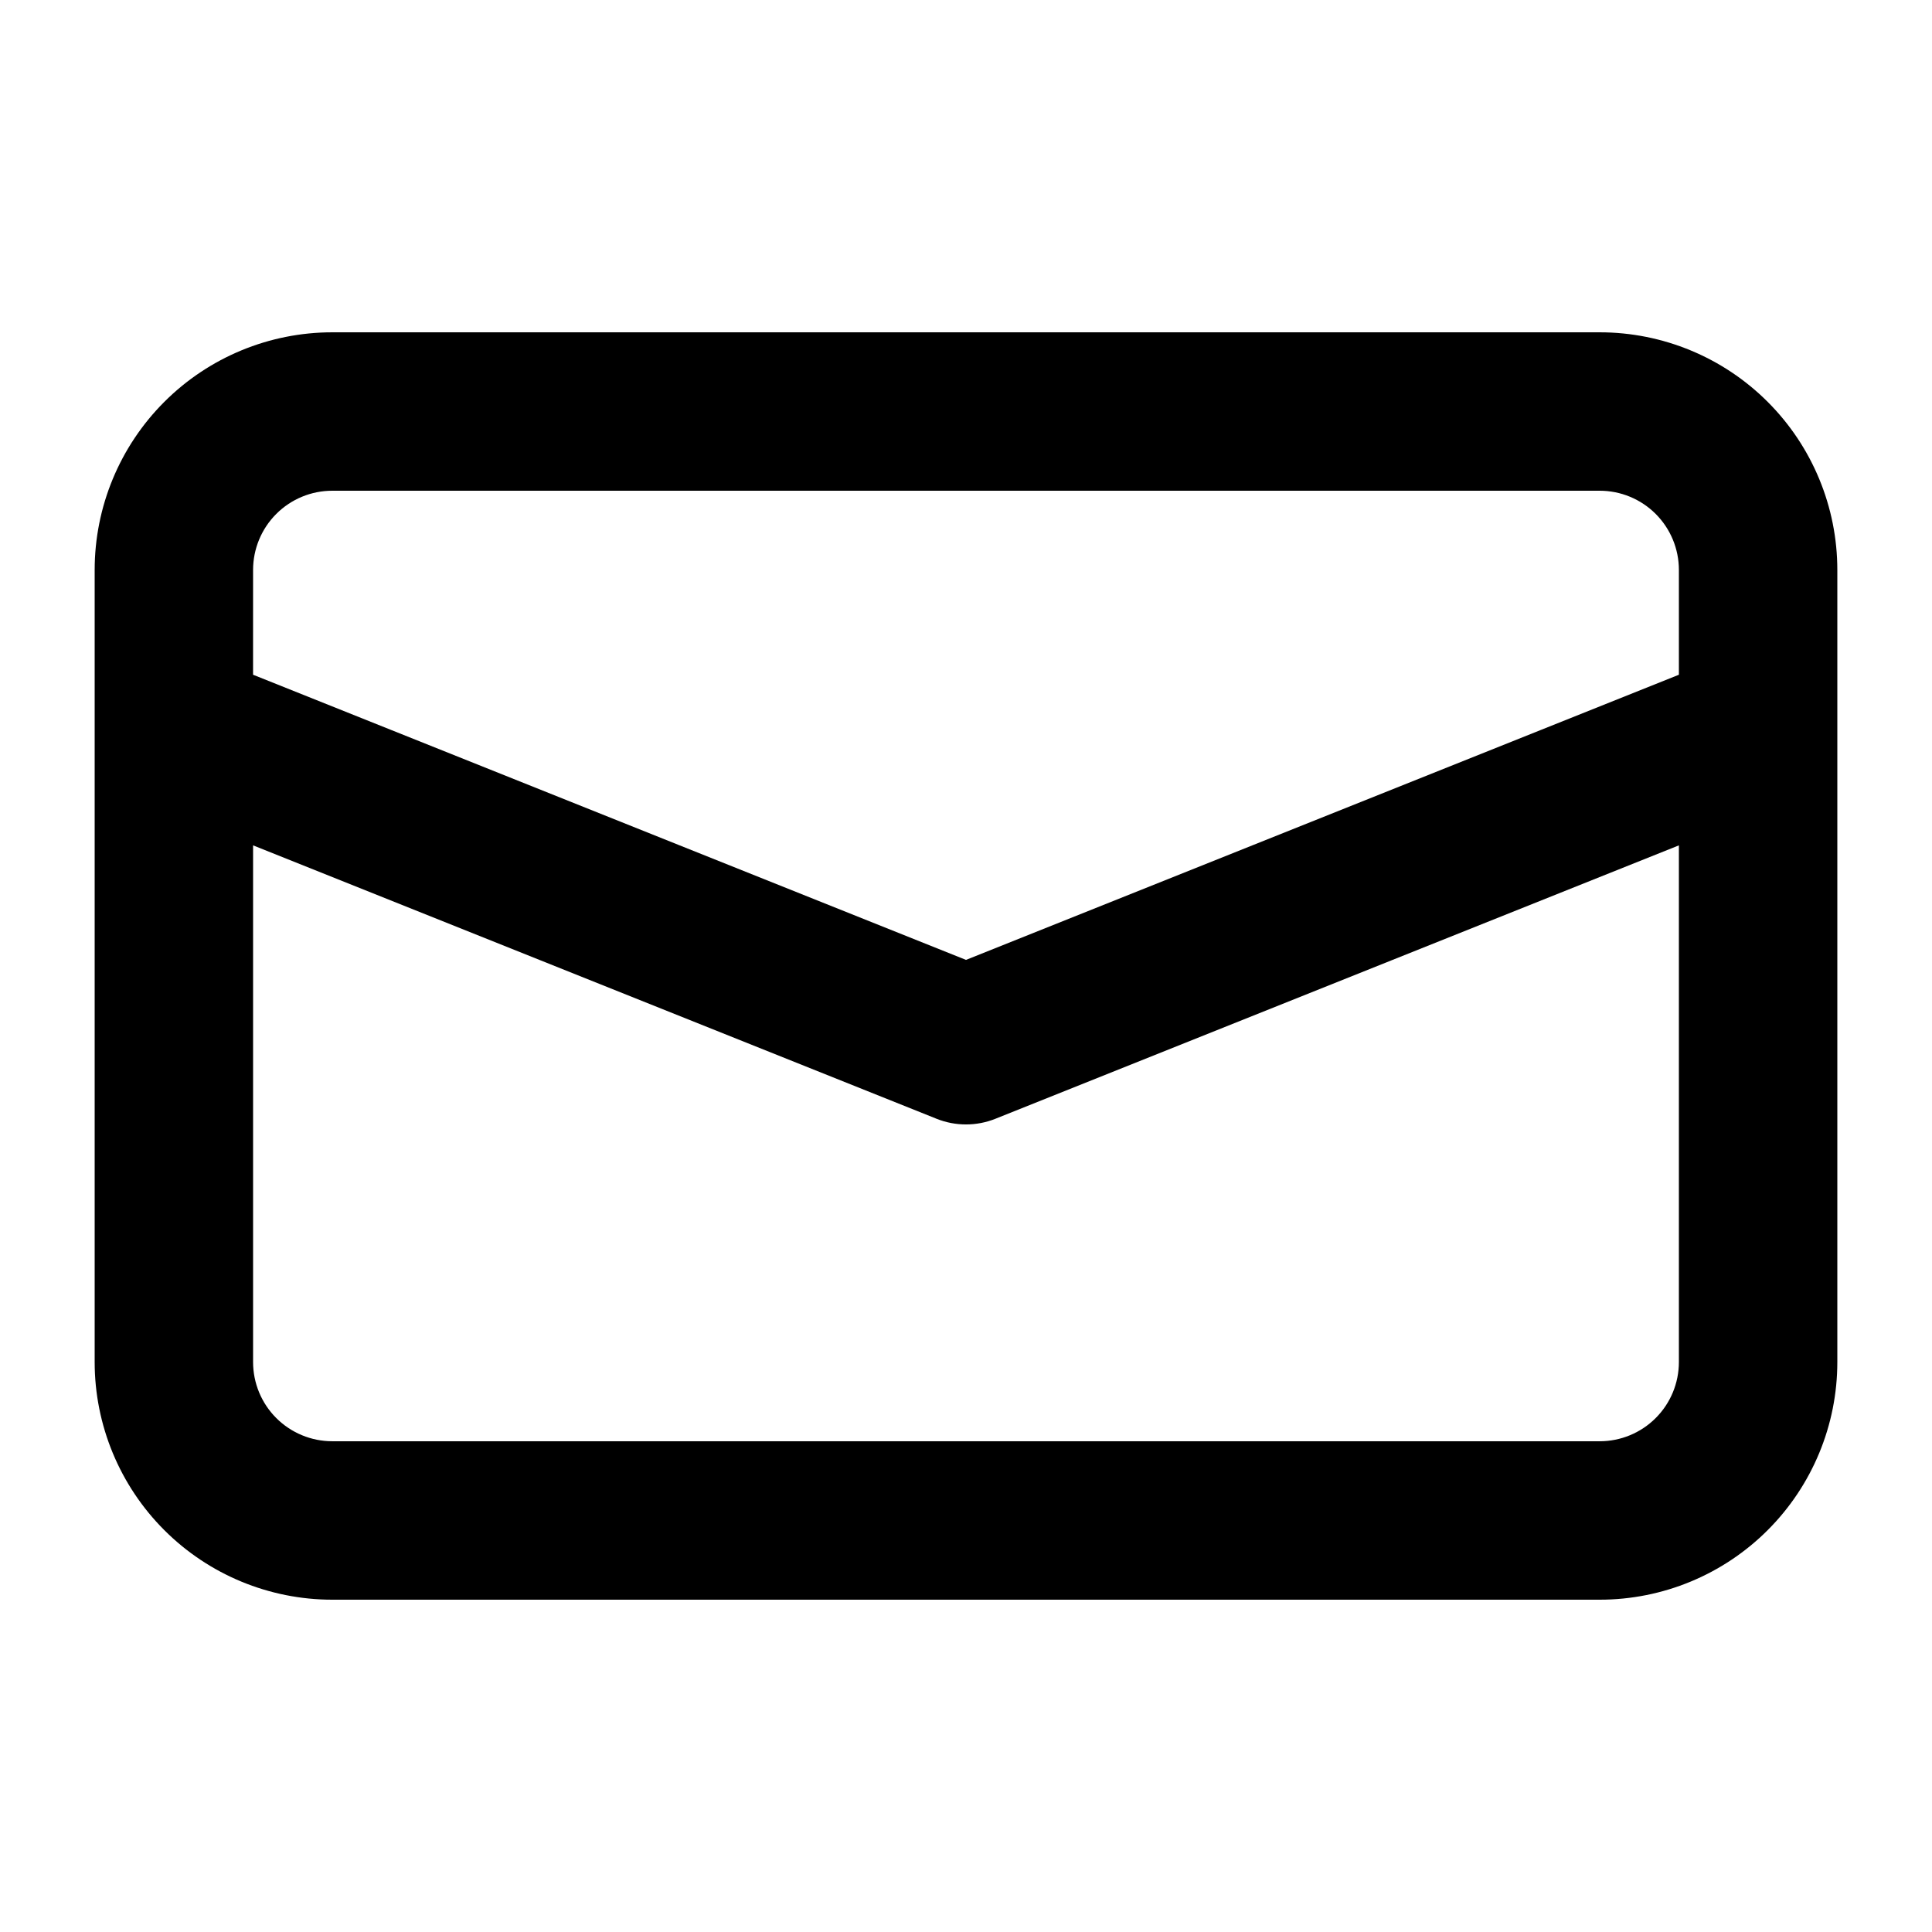 <?xml version="1.0" encoding="UTF-8"?>
<!-- Uploaded to: SVG Repo, www.svgrepo.com, Generator: SVG Repo Mixer Tools -->
<svg fill="#000000" width="800px" height="800px" version="1.1" viewBox="144 144 512 512" xmlns="http://www.w3.org/2000/svg">
 <path d="m630.91 337.4v-42.359c0-16.703-6.633-32.723-18.445-44.531-11.809-11.812-27.828-18.445-44.531-18.445h-335.87c-16.703 0-32.723 6.633-44.531 18.445-11.809 11.809-18.445 27.828-18.445 44.531v209.92c0 16.703 6.637 32.723 18.445 44.531 11.809 11.812 27.828 18.445 44.531 18.445h335.87c16.703 0 32.723-6.633 44.531-18.445 11.812-11.809 18.445-27.828 18.445-44.531zm-398.85-63.352h335.87c5.57 0 10.91 2.211 14.844 6.148 3.938 3.938 6.148 9.277 6.148 14.844v27.773l-188.93 75.57-188.93-75.57 0.004-27.773c0-5.566 2.211-10.906 6.148-14.844s9.277-6.148 14.844-6.148zm335.87 251.9h-335.87c-5.566 0-10.906-2.211-14.844-6.148-3.938-3.934-6.148-9.273-6.148-14.844v-136.93l181.14 72.465c5 1.996 10.574 1.996 15.574 0l181.14-72.465v136.93c0 5.57-2.211 10.91-6.148 14.844-3.934 3.938-9.273 6.148-14.844 6.148z"/>
</svg>